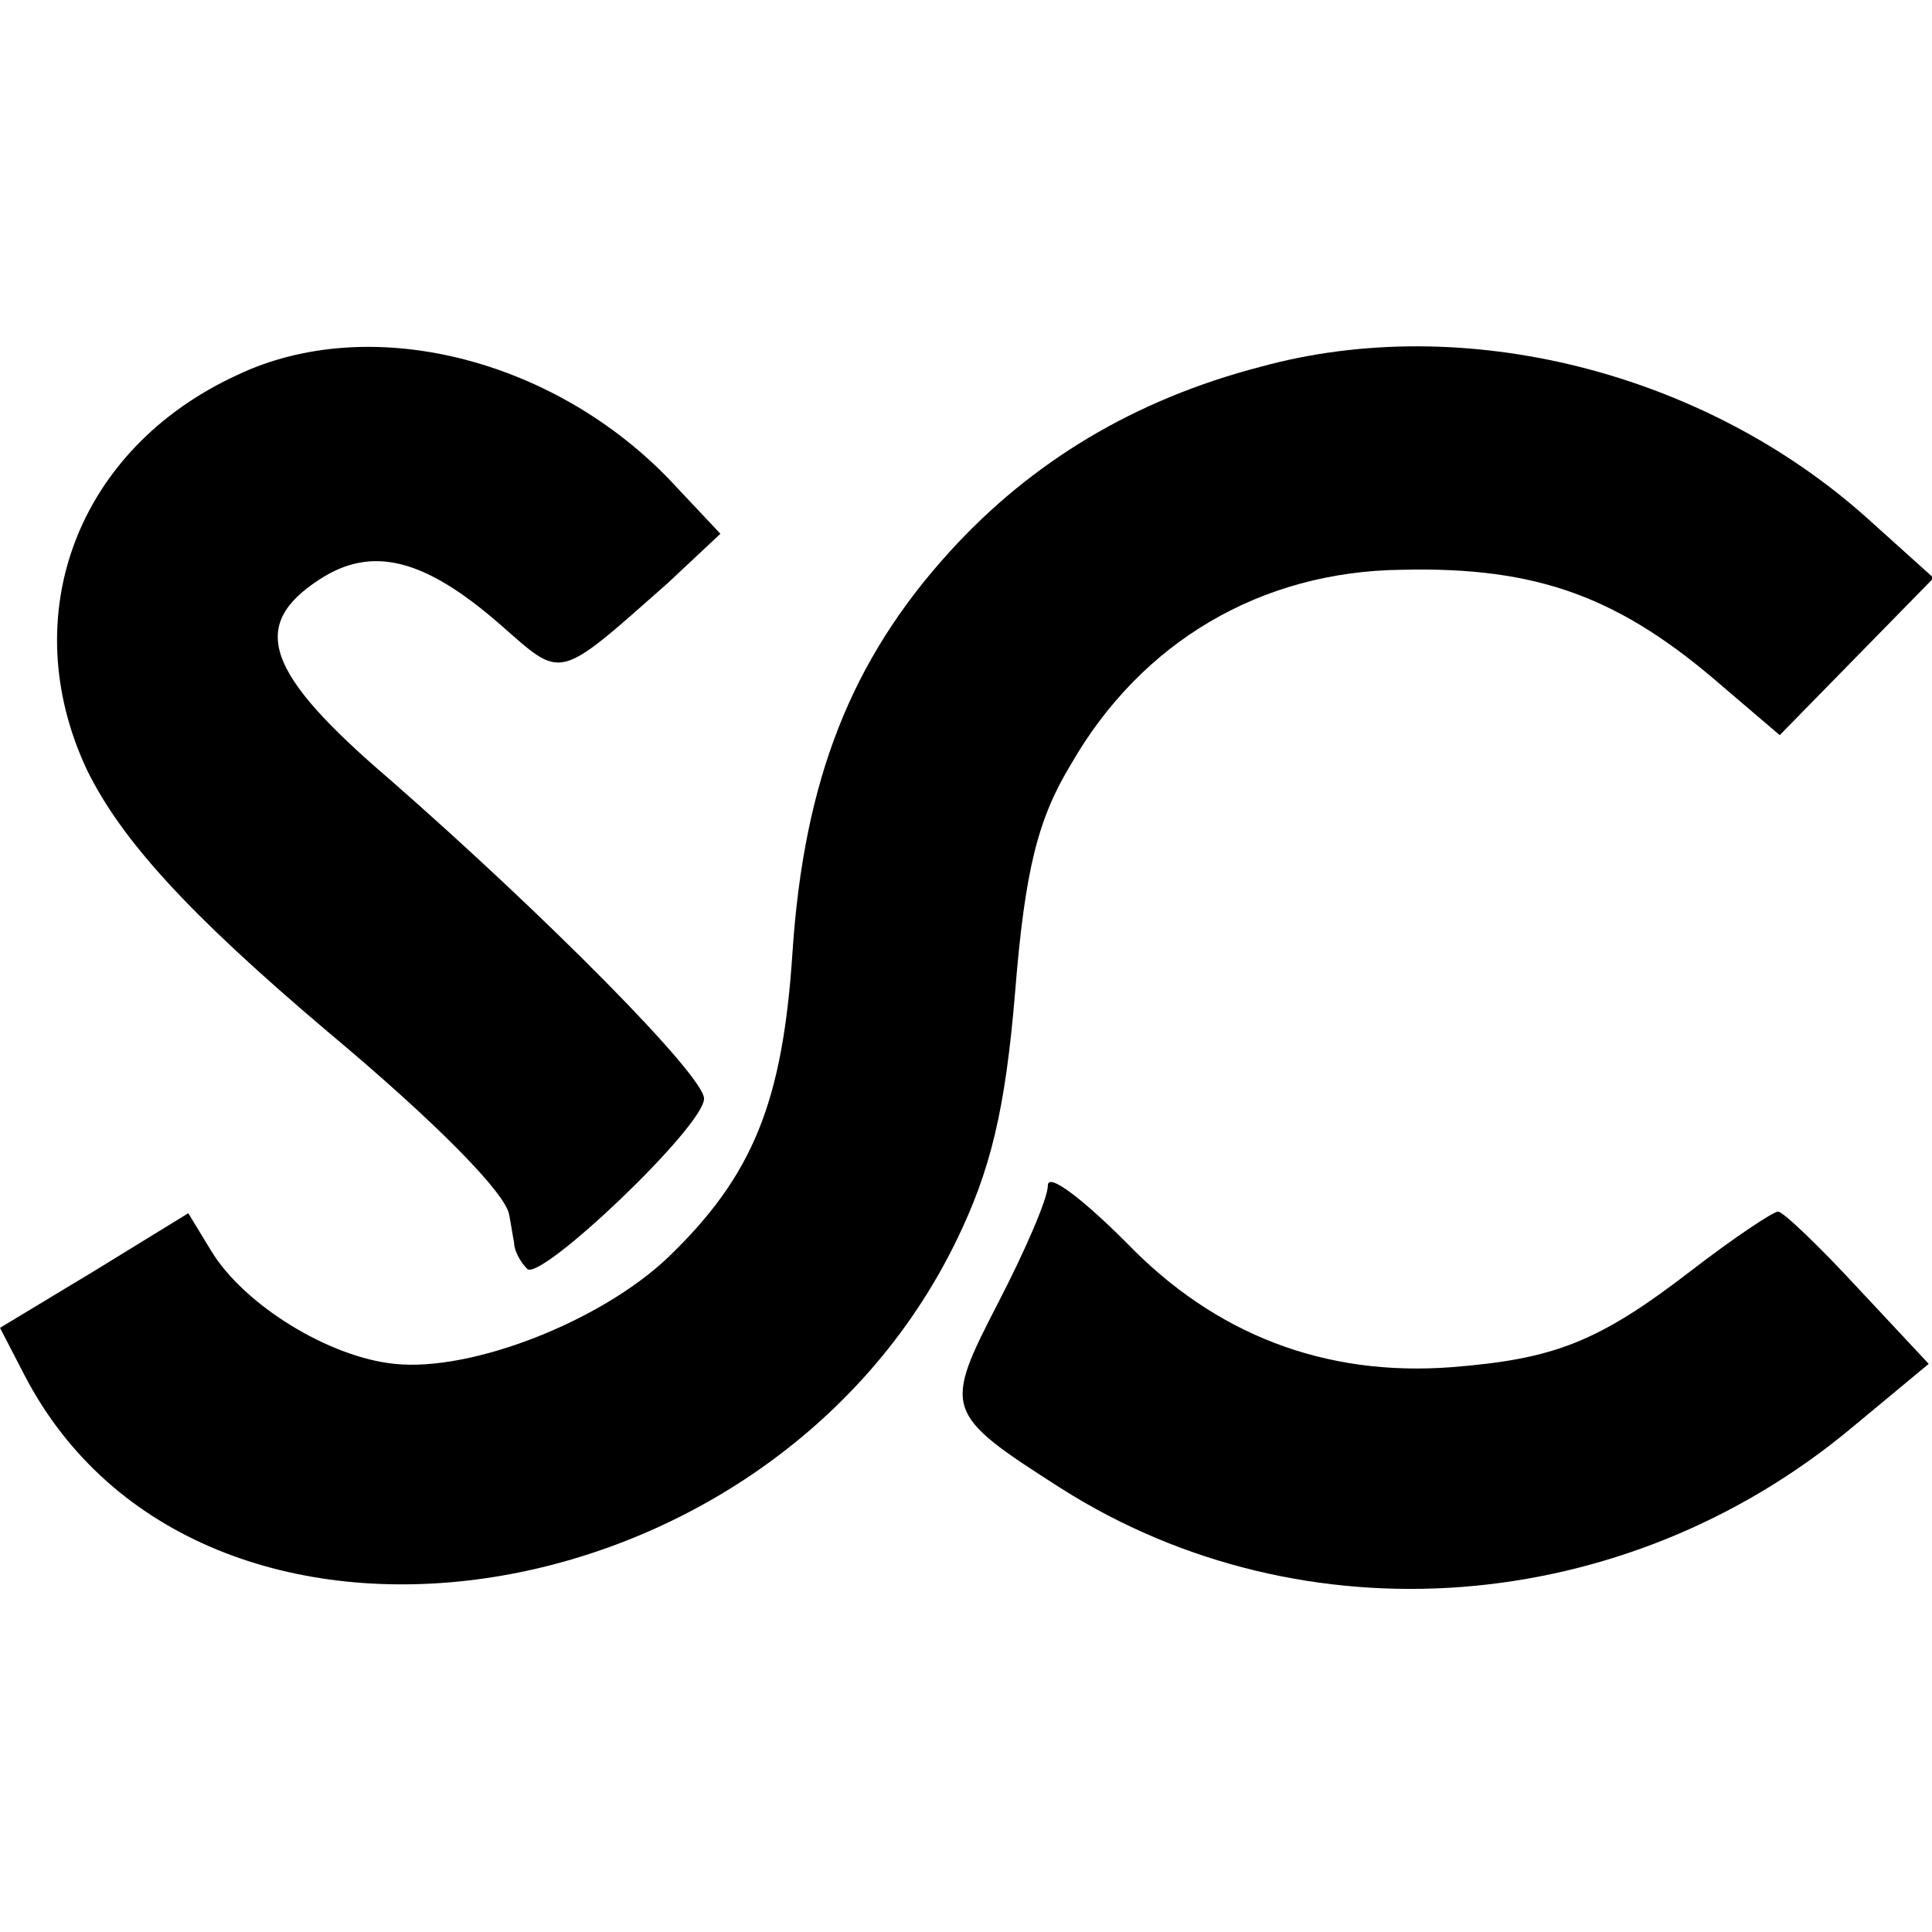 <svg version="1" xmlns="http://www.w3.org/2000/svg" width="157.333" height="157.333" viewBox="0 0 118 118"><path d="M14.5 22.9C4.7 27.4.9 37.6 5.3 47c2.1 4.3 6.2 8.8 14.7 16 6.7 5.6 10.9 9.9 11.1 11.2.1.5.2 1.2.3 1.7 0 .5.4 1.2.8 1.6.8.8 10.8-8.7 10.8-10.4 0-1.4-9.6-11.1-19.2-19.5-7.6-6.5-8.6-9.4-4.3-12.2 3.2-2.1 6.4-1.3 11 2.7 3.9 3.4 3.4 3.6 10.3-2.5l3.2-3-3.2-3.4c-7.2-7.4-18.3-10.1-26.3-6.3z"/><path d="M77 22.4c-7.7 2-14 5.8-19 11.3-6 6.6-8.9 13.9-9.6 24.5-.6 9.1-2.4 13.6-7.6 18.6-4.1 3.9-12 7-16.7 6.5-4-.4-9.2-3.6-11.2-6.9l-1.4-2.3-5.7 3.5L0 81.1 1.5 84c10.6 20.4 45.4 15.4 56.9-8.2 2.1-4.3 3-8 3.6-15.2.6-7.5 1.4-10.6 3.4-13.9 4.3-7.5 11.6-11.8 20.2-11.9 8.4-.2 13.4 1.7 19.7 7.2l3.4 2.9 4.7-4.8 4.7-4.8-4-3.6c-10-9-24.7-12.7-37.1-9.3z"/><path d="M64 72.4c0 .8-1.4 4-3 7.1-3.4 6.6-3.4 6.8 3.8 11.4 14.8 9.4 34.4 7.9 48.3-3.7l4.7-3.9-4.3-4.6c-2.4-2.6-4.6-4.7-4.9-4.7-.3 0-2.7 1.6-5.3 3.6-5.7 4.4-8.4 5.4-14.6 5.9-7.8.6-14.5-2-19.9-7.6-2.7-2.7-4.8-4.3-4.8-3.5z"/></svg>